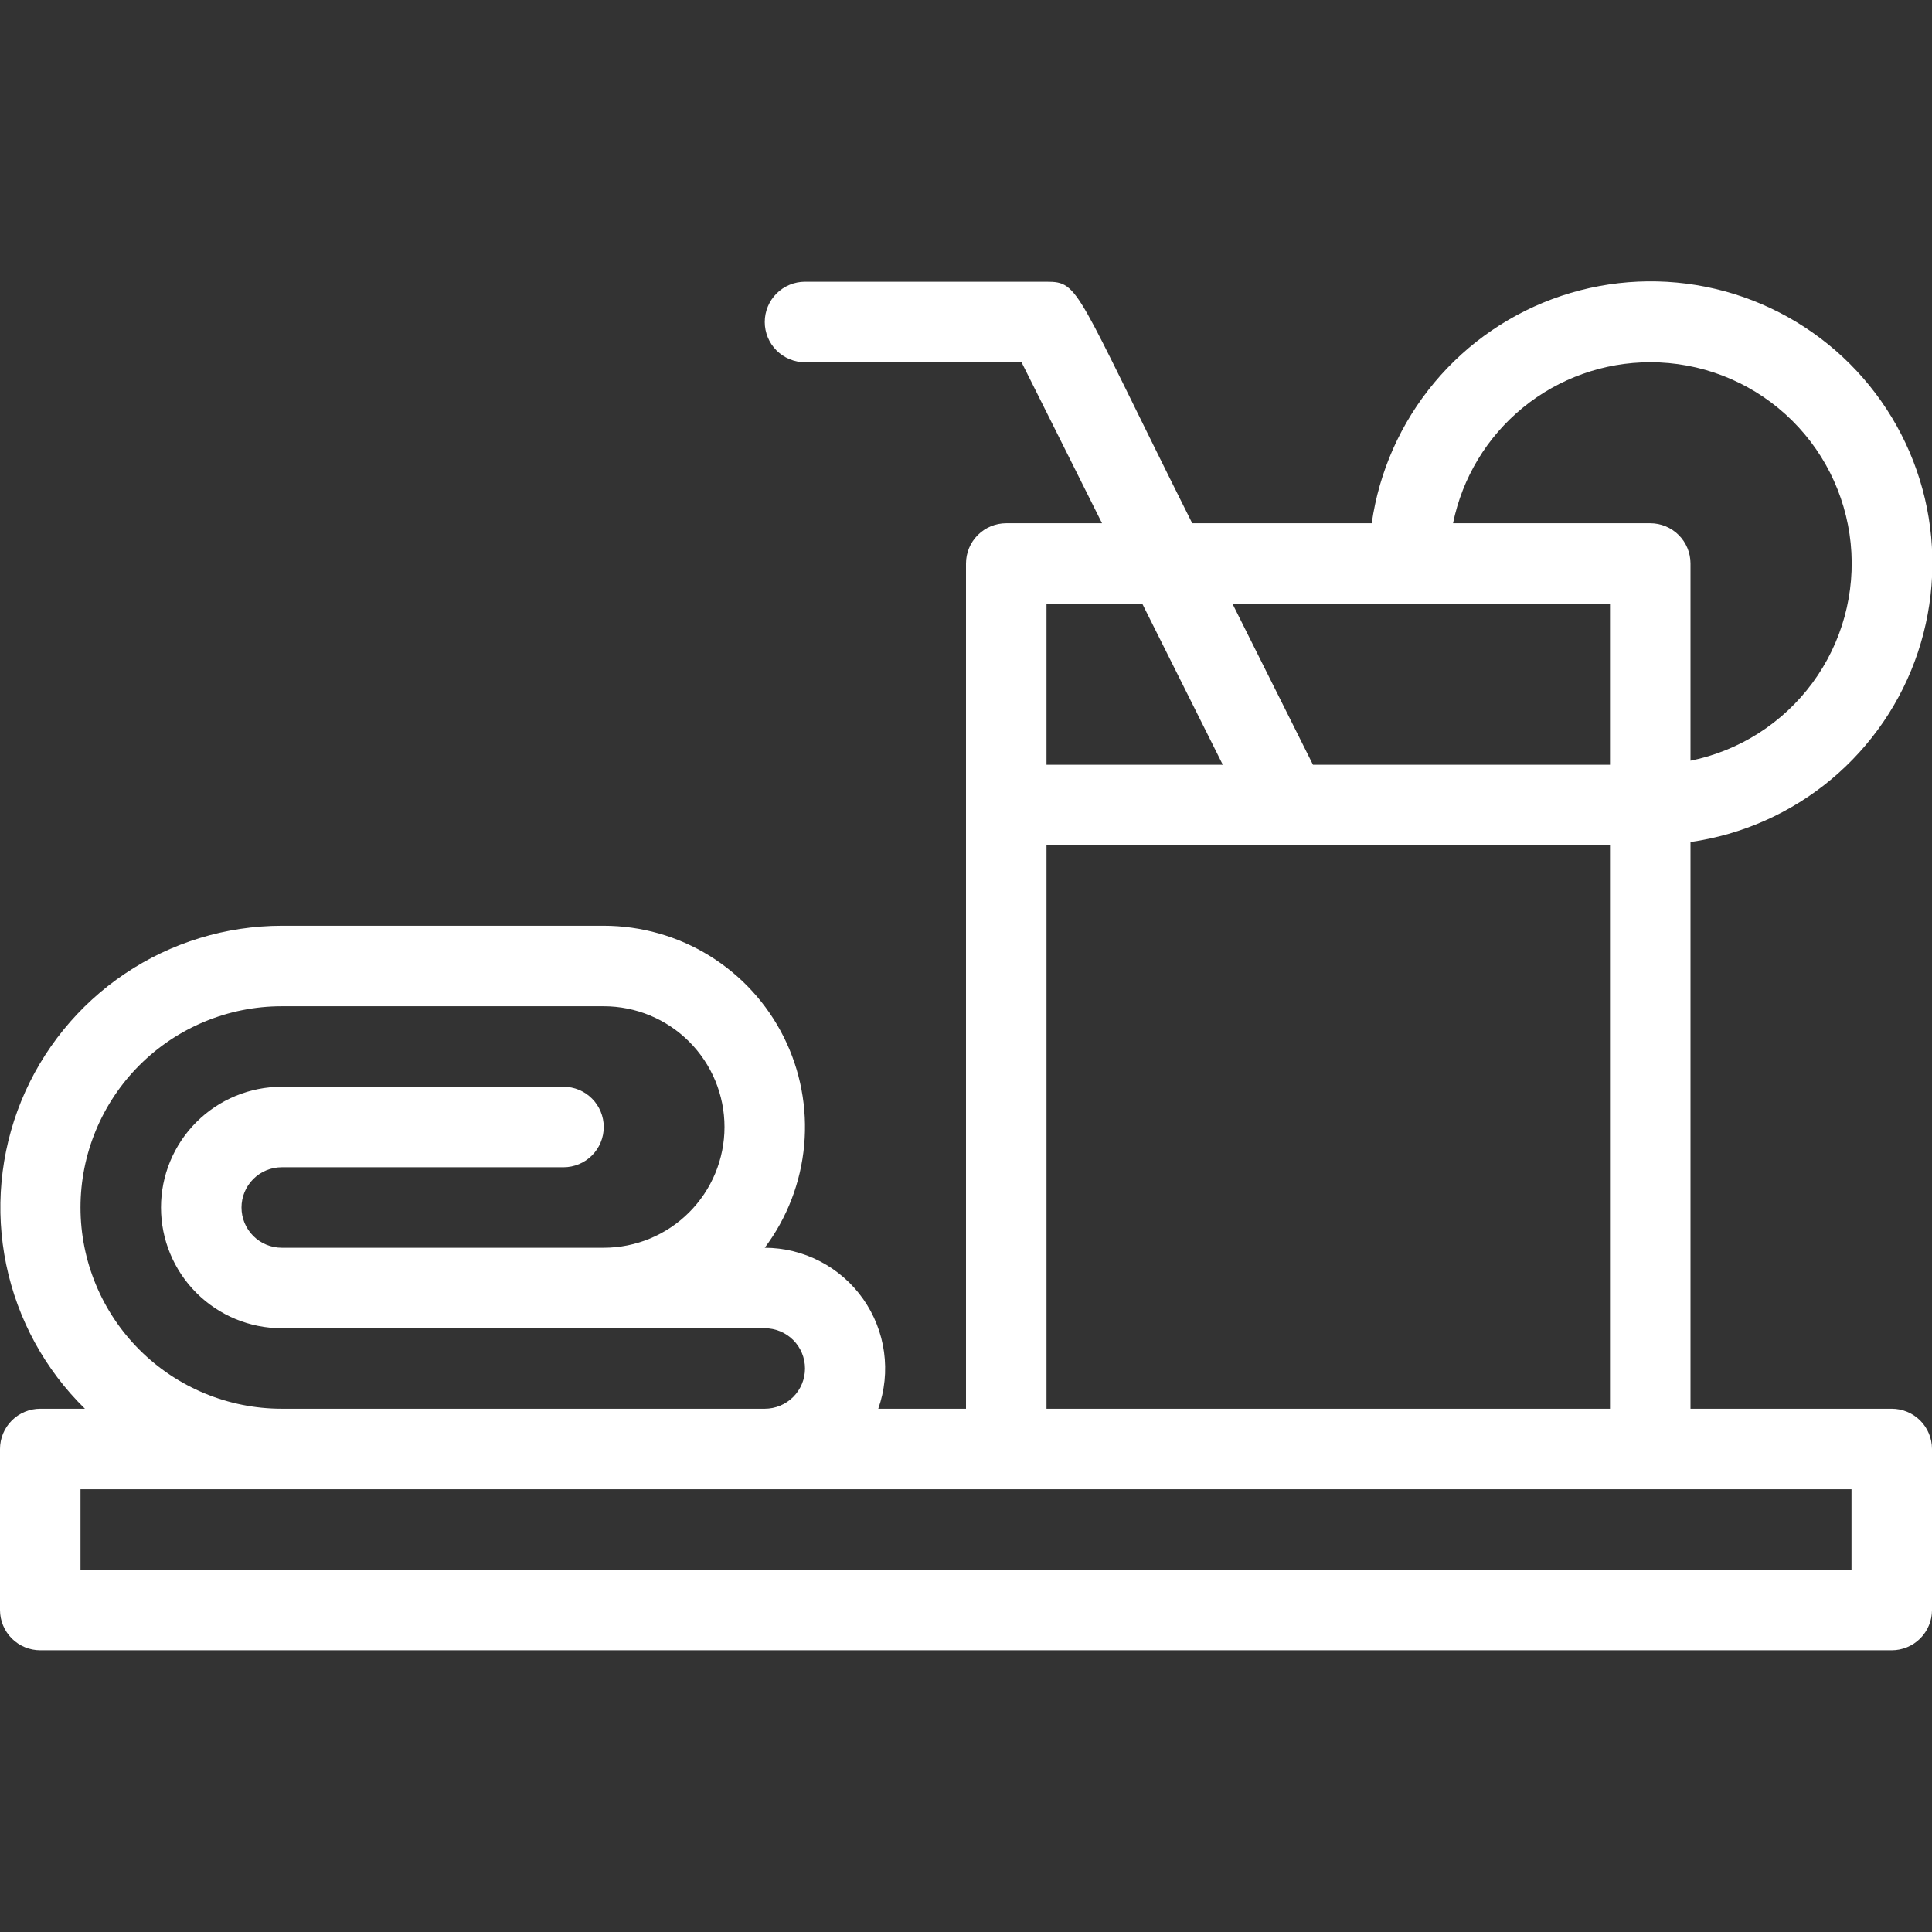 <svg width="90" height="90" viewBox="0 0 90 90" fill="none" xmlns="http://www.w3.org/2000/svg">
<rect x="0" y="0" width="90" height="90" fill="#333333" stroke="none"/>
<g clip-path="url(#clip0_364_47643)">
<path d="M88.125 65.625H78.75V39.225C81.163 38.88 83.432 37.87 85.303 36.308C87.174 34.746 88.574 32.694 89.345 30.382C90.115 28.07 90.227 25.588 89.667 23.216C89.107 20.844 87.897 18.675 86.174 16.951C84.45 15.228 82.281 14.018 79.909 13.458C77.537 12.898 75.055 13.01 72.743 13.78C70.431 14.551 68.379 15.95 66.817 17.822C65.255 19.693 64.245 21.962 63.9 24.375H55.538C50.062 13.444 50.306 13.125 48.75 13.125H37.5C37.003 13.125 36.526 13.322 36.174 13.674C35.822 14.026 35.625 14.503 35.625 15C35.625 15.497 35.822 15.974 36.174 16.326C36.526 16.677 37.003 16.875 37.5 16.875H47.587L51.337 24.375H46.875C46.378 24.375 45.901 24.572 45.549 24.924C45.197 25.276 45 25.753 45 26.25V65.625H40.913C41.212 64.778 41.304 63.871 41.181 62.981C41.059 62.091 40.724 61.243 40.207 60.509C39.689 59.774 39.003 59.175 38.206 58.76C37.408 58.345 36.524 58.127 35.625 58.125C36.67 56.732 37.306 55.076 37.462 53.342C37.618 51.608 37.289 49.864 36.51 48.307C35.732 46.75 34.535 45.44 33.054 44.525C31.573 43.61 29.866 43.125 28.125 43.125H13.125C10.519 43.128 7.973 43.907 5.812 45.362C3.65 46.818 1.971 48.884 0.987 51.297C0.004 53.71 -0.239 56.361 0.29 58.913C0.819 61.465 2.095 63.801 3.956 65.625H1.875C1.378 65.625 0.901 65.822 0.549 66.174C0.198 66.526 0 67.003 0 67.5L0 75C0 75.497 0.198 75.974 0.549 76.326C0.901 76.677 1.378 76.875 1.875 76.875H88.125C88.622 76.875 89.099 76.677 89.451 76.326C89.802 75.974 90 75.497 90 75V67.5C90 67.003 89.802 66.526 89.451 66.174C89.099 65.822 88.622 65.625 88.125 65.625ZM76.875 16.875C79.2 16.873 81.443 17.734 83.168 19.293C84.894 20.851 85.978 22.995 86.212 25.308C86.446 27.621 85.811 29.938 84.433 31.81C83.054 33.682 81.028 34.975 78.75 35.437V26.25C78.75 25.753 78.552 25.276 78.201 24.924C77.849 24.572 77.372 24.375 76.875 24.375H67.688C68.12 22.257 69.27 20.354 70.945 18.987C72.619 17.621 74.714 16.875 76.875 16.875ZM75 28.125V35.625H61.163L57.413 28.125H75ZM53.212 28.125L56.962 35.625H48.75V28.125H53.212ZM48.75 39.375H75V65.625H48.75V39.375ZM3.75 56.25C3.75 53.764 4.738 51.379 6.496 49.621C8.254 47.863 10.639 46.875 13.125 46.875H28.125C29.617 46.875 31.048 47.468 32.102 48.522C33.157 49.577 33.75 51.008 33.75 52.5C33.75 53.992 33.157 55.422 32.102 56.477C31.048 57.532 29.617 58.125 28.125 58.125H13.125C12.628 58.125 12.151 57.927 11.799 57.576C11.447 57.224 11.25 56.747 11.25 56.25C11.25 55.753 11.447 55.276 11.799 54.924C12.151 54.572 12.628 54.375 13.125 54.375H26.25C26.747 54.375 27.224 54.177 27.576 53.826C27.927 53.474 28.125 52.997 28.125 52.5C28.125 52.003 27.927 51.526 27.576 51.174C27.224 50.822 26.747 50.625 26.25 50.625H13.125C11.633 50.625 10.202 51.218 9.148 52.272C8.093 53.327 7.5 54.758 7.5 56.25C7.5 57.742 8.093 59.172 9.148 60.227C10.202 61.282 11.633 61.875 13.125 61.875H35.625C36.122 61.875 36.599 62.072 36.951 62.424C37.303 62.776 37.5 63.253 37.5 63.75C37.5 64.247 37.303 64.724 36.951 65.076C36.599 65.427 36.122 65.625 35.625 65.625H13.125C10.639 65.625 8.254 64.637 6.496 62.879C4.738 61.121 3.75 58.736 3.75 56.25ZM86.25 73.125H3.75V69.375H86.25V73.125Z" fill="white"/>
</g>
<defs>
<clipPath id="clip0_364_47643">
<rect width="90" height="90" fill="white"/>
</clipPath>
</defs>
</svg>
